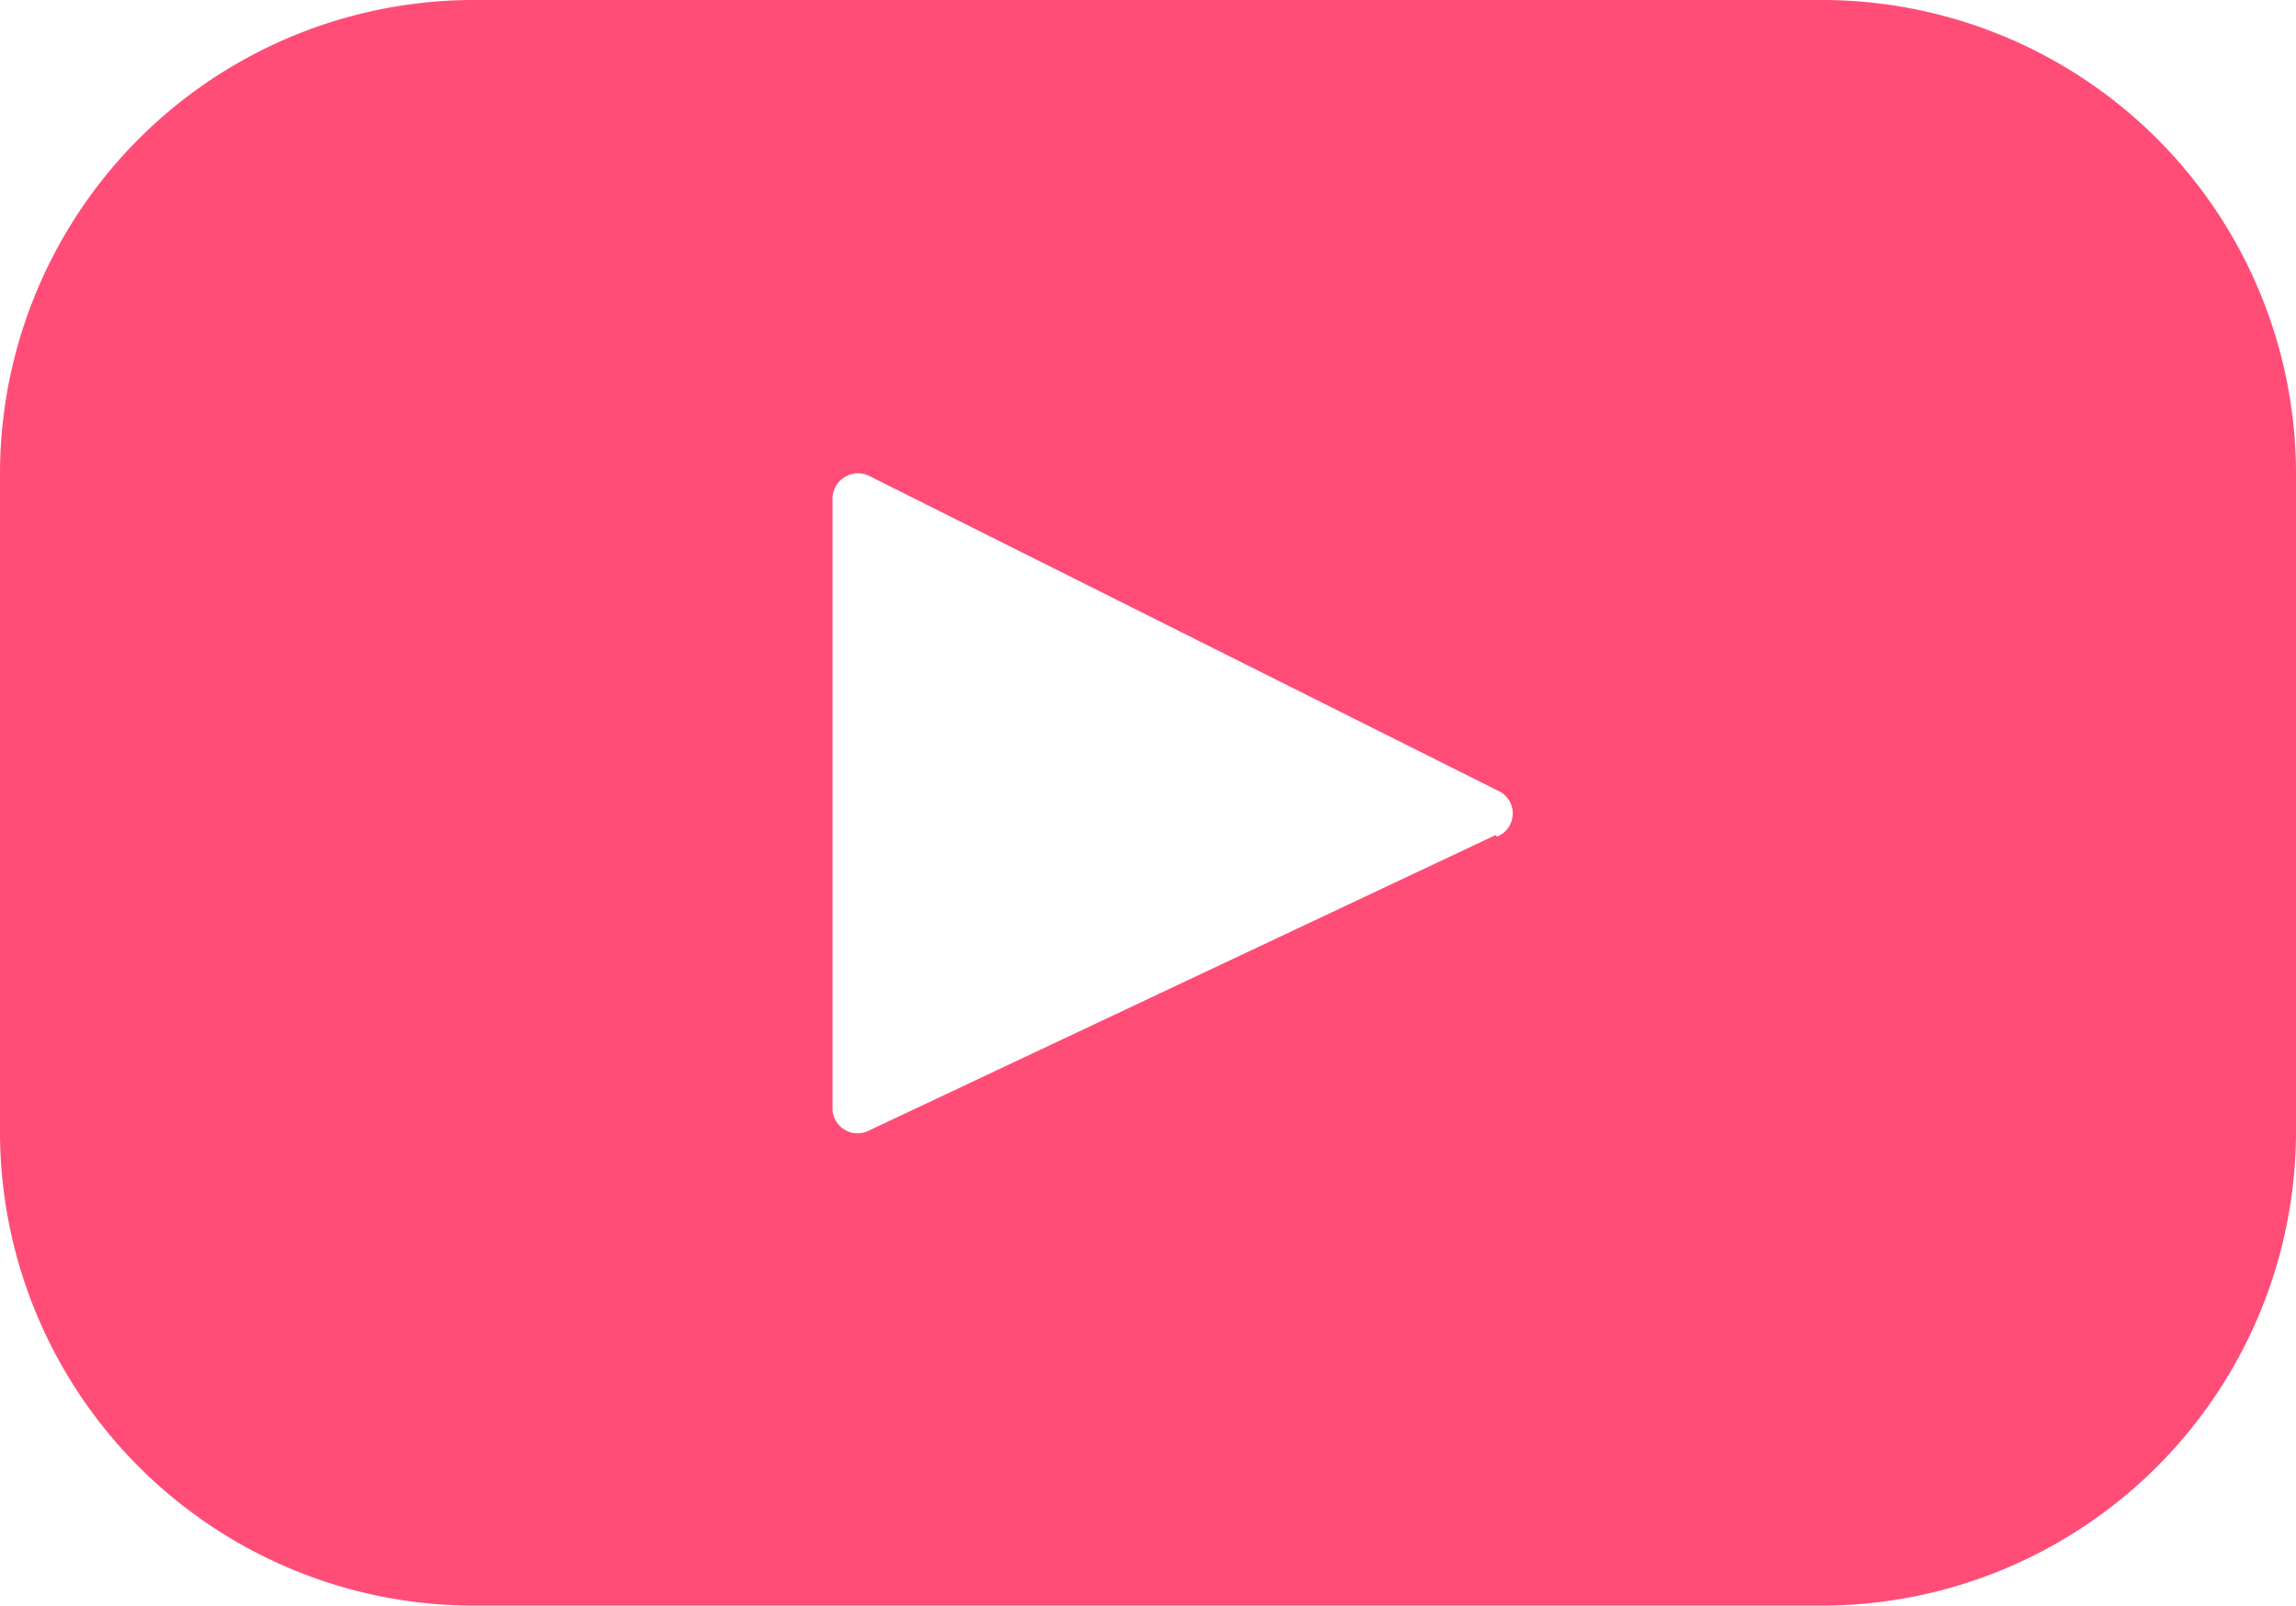 <svg xmlns="http://www.w3.org/2000/svg" width="49.64" height="34.721" viewBox="0 0 49.64 34.721">
  <g id="Capa_2" data-name="Capa 2" transform="translate(0 0)">
    <g id="Capa_1" data-name="Capa 1">
      <path id="Trazado_3205" data-name="Trazado 3205" d="M39.33,0h-29A10.25,10.25,0,0,0,0,10.19V24.53A10.25,10.25,0,0,0,10.31,34.72h29A10.26,10.26,0,0,0,49.64,24.53V10.19A10.25,10.25,0,0,0,39.33,0m-7,18.06L18.78,24.45A.54.54,0,0,1,18,24V10.77a.55.55,0,0,1,.79-.48l13.58,6.8a.54.54,0,0,1,0,1" fill="#ff4d78"/>
    </g>
  </g>
</svg>
